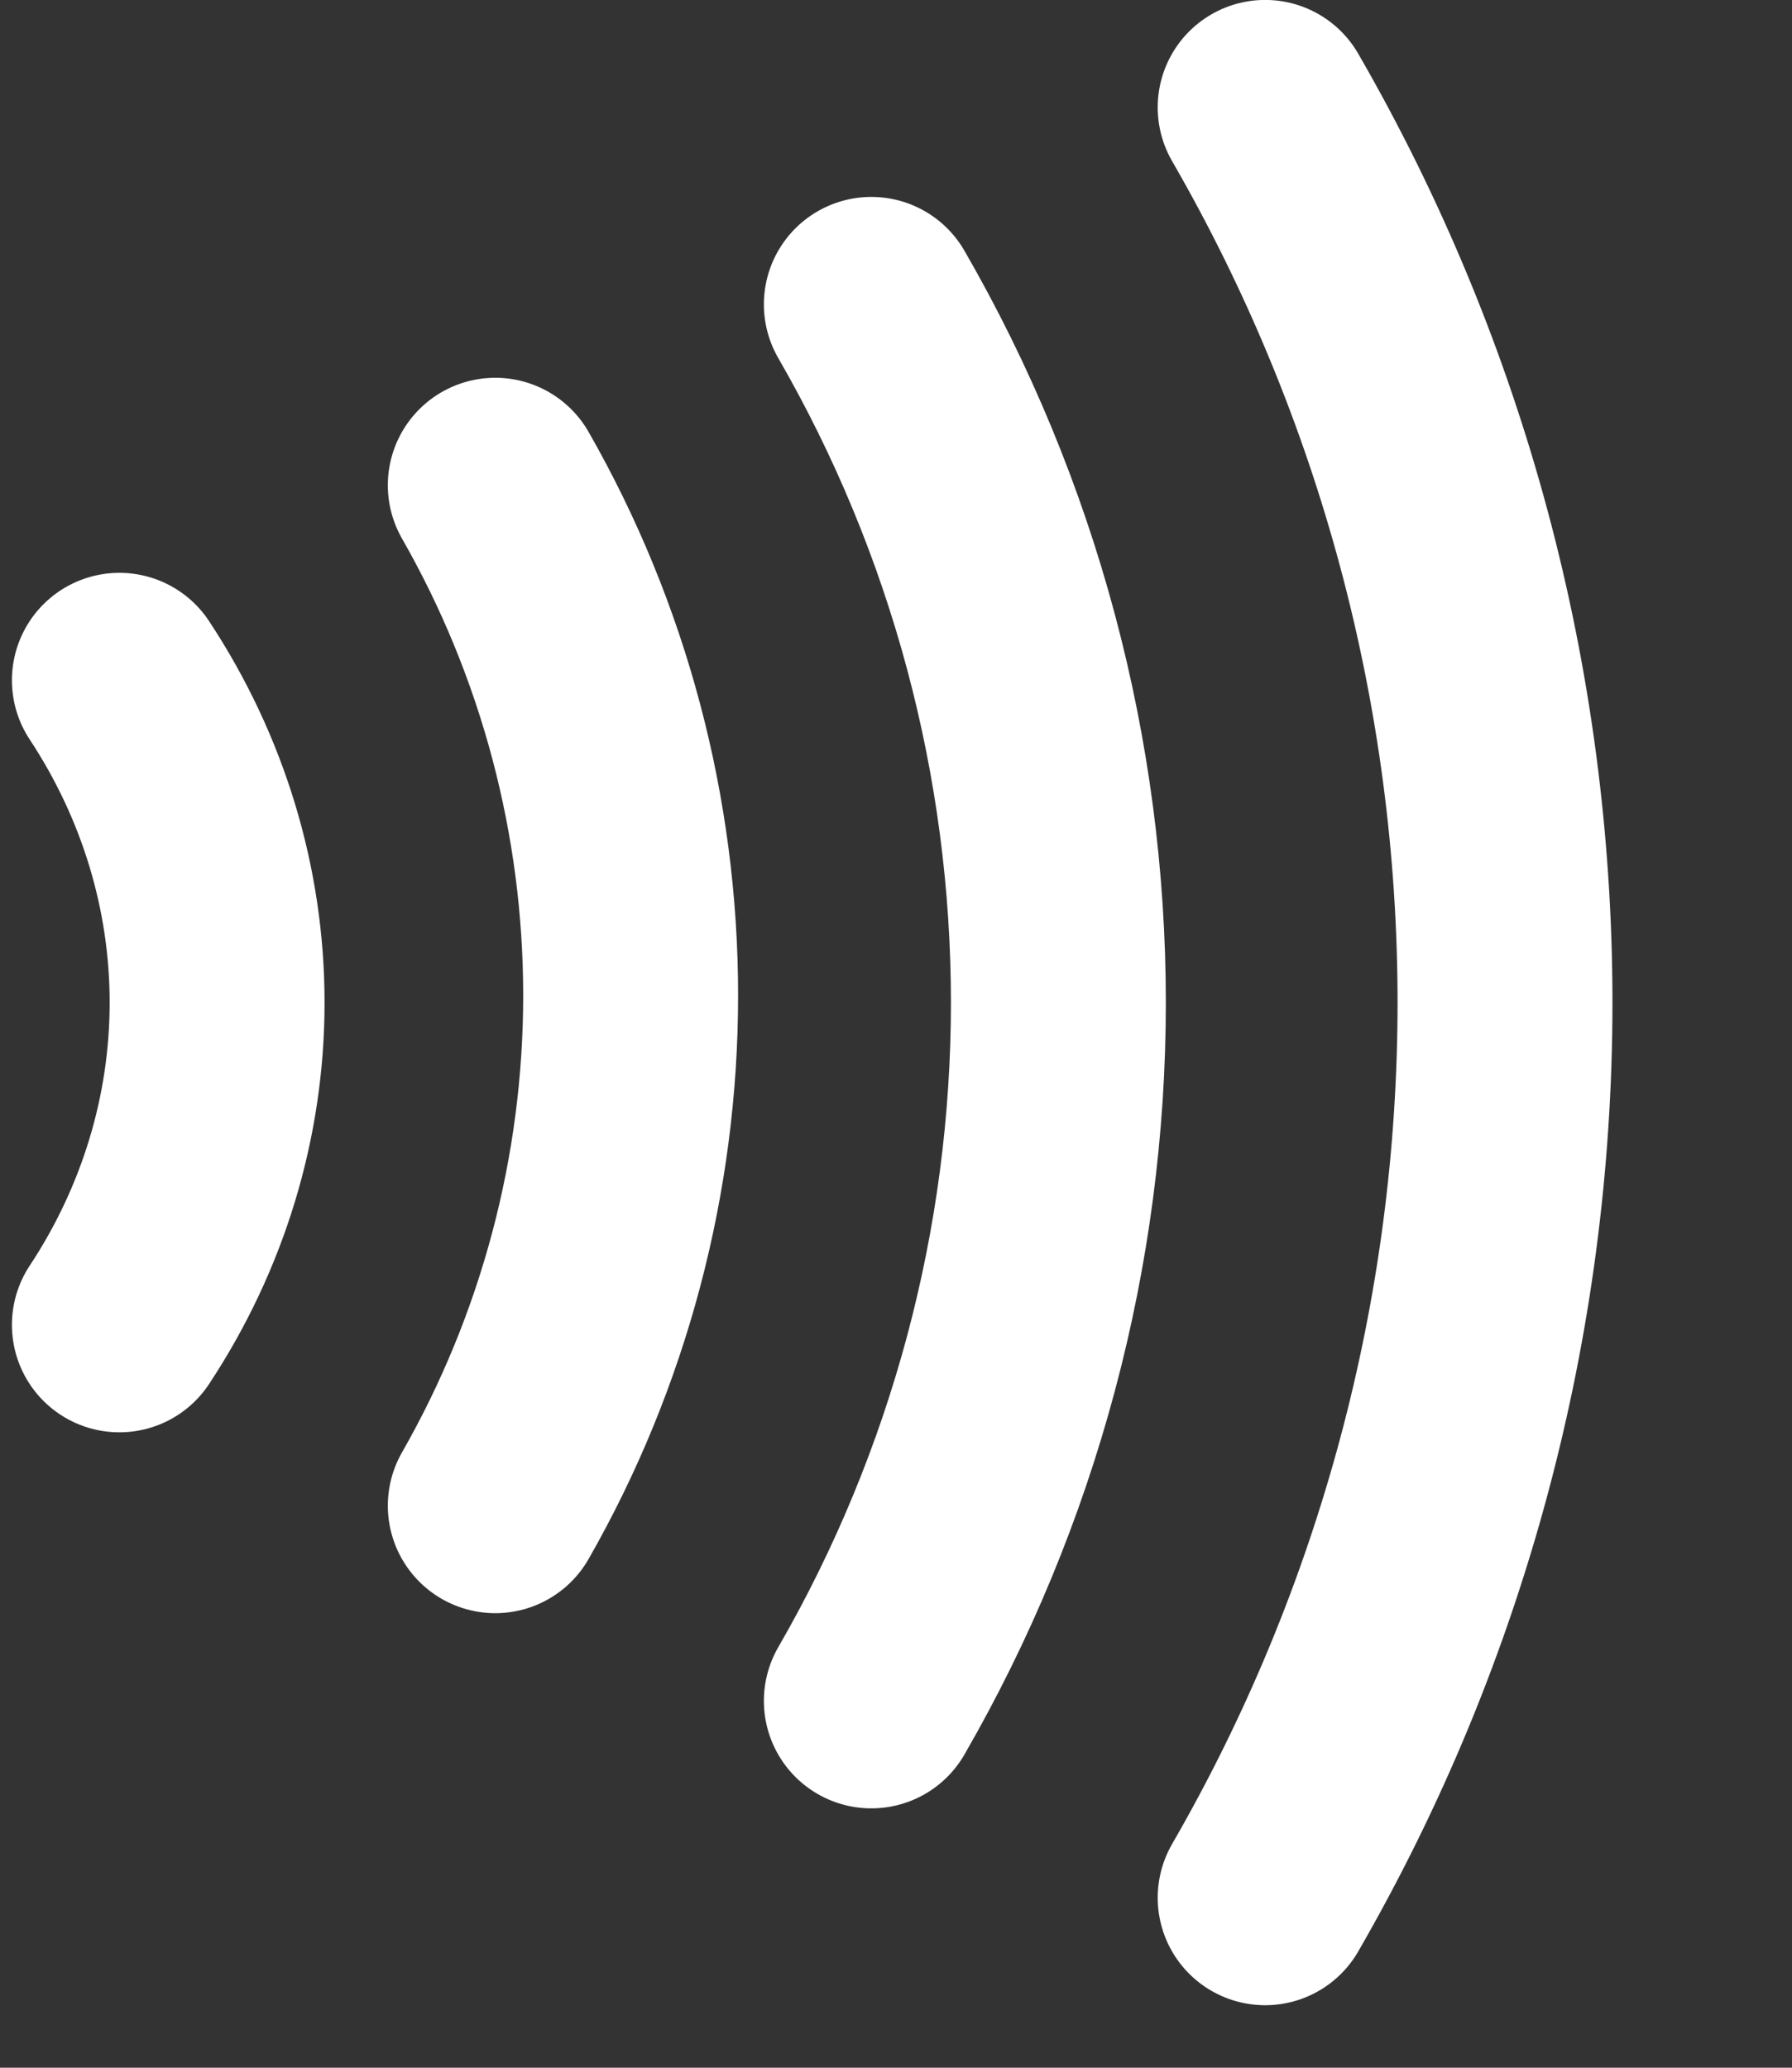 <?xml version="1.0" encoding="utf-8"?>
<svg xmlns="http://www.w3.org/2000/svg" fill="none" height="100%" overflow="visible" preserveAspectRatio="none" style="display: block;" viewBox="0 0 13 15" width="100%">
<rect x="0" y="0" width="13" height="15" fill="#333333" stroke="none"/>
<g clip-path="url(#clip0_0_51778)" id="PayPass icon">
<path d="M9.178 0.779C10.318 2.754 10.918 4.993 10.918 7.273C10.918 9.553 10.318 11.793 9.178 13.767M6.321 2.208C7.21 3.748 7.678 5.495 7.678 7.273C7.678 9.052 7.21 10.799 6.321 12.339M3.593 3.52C4.236 4.645 4.575 5.922 4.575 7.221C4.575 8.521 4.236 9.798 3.593 10.923M0.866 4.935C1.329 5.637 1.575 6.447 1.575 7.273C1.575 8.1 1.329 8.91 0.866 9.611" id="Vector" stroke="white" stroke-linecap="round" stroke-width="1.559"/>
</g>
<defs>
<clipPath id="clip0_0_51778">
<rect fill="white" height="14.547" width="12.122"/>
</clipPath>
</defs>
</svg>